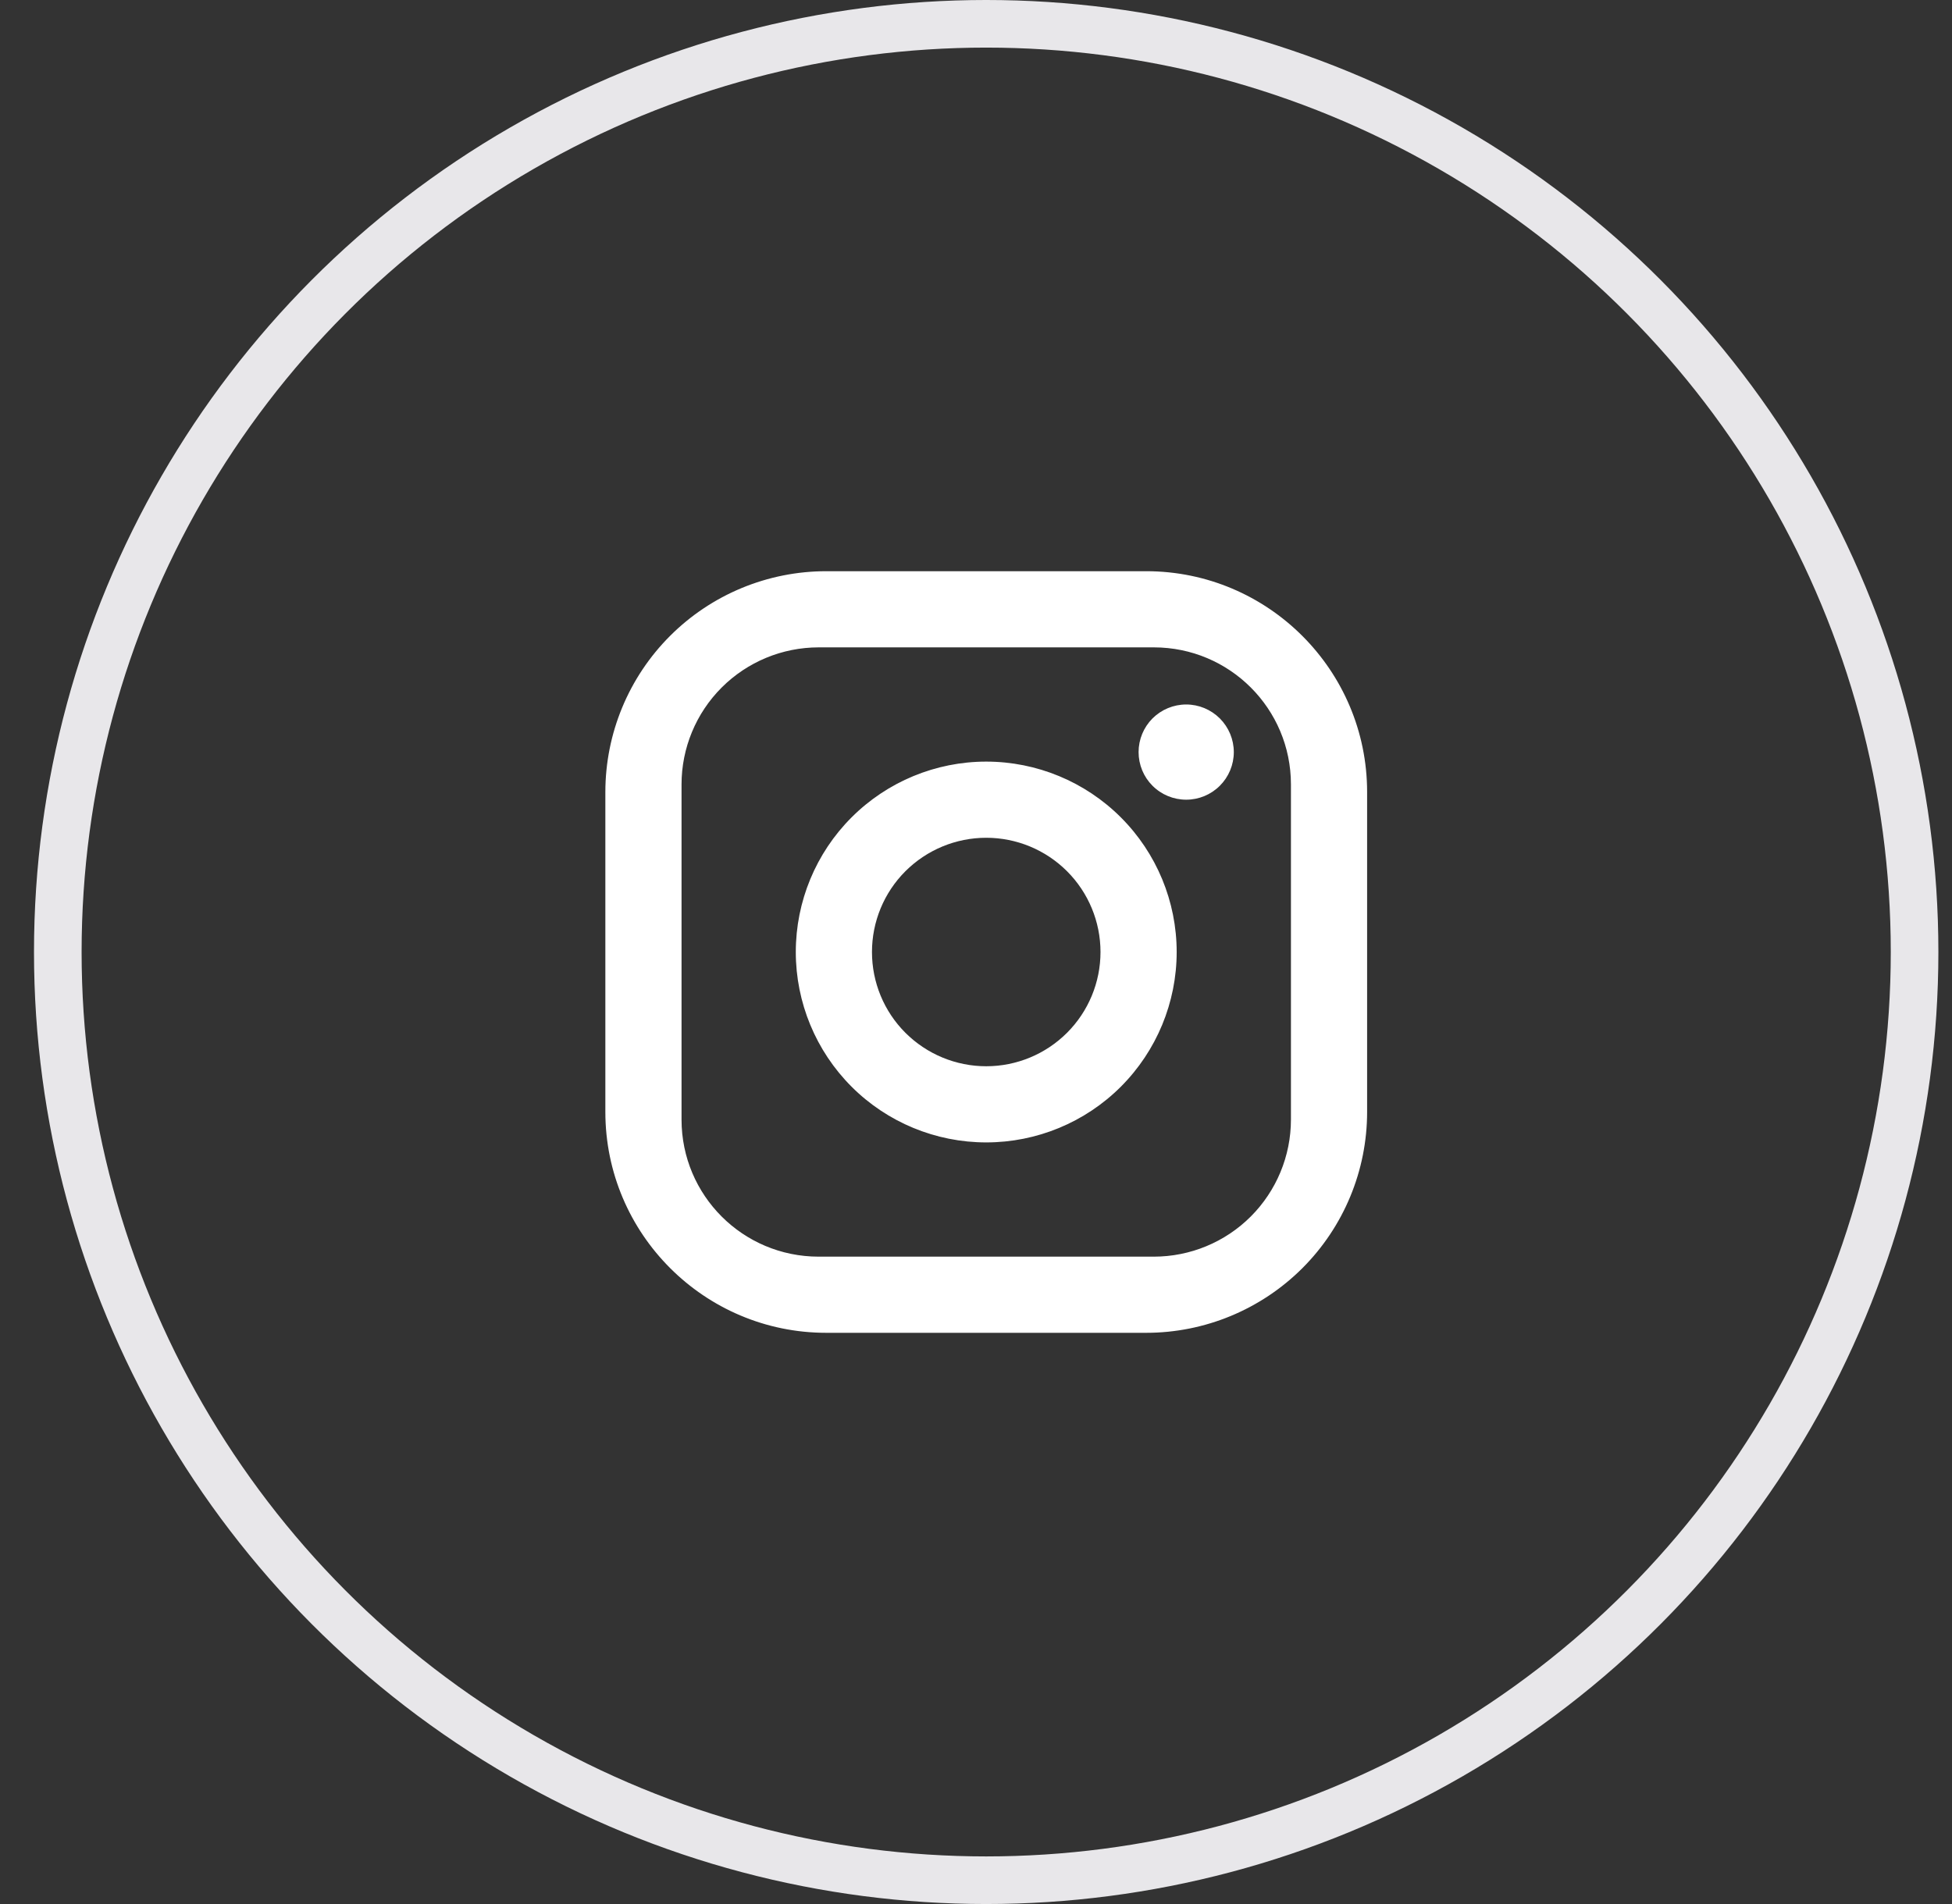 <svg width="41" height="40" viewBox="0 0 41 40" fill="none" xmlns="http://www.w3.org/2000/svg">
<rect x="0" y="0" width="41" height="40" fill="#333333" stroke="none"/>
<path d="M17.355 12H24.075C26.635 12 28.715 14.08 28.715 16.64V23.36C28.715 24.591 28.226 25.771 27.356 26.641C26.485 27.511 25.305 28 24.075 28H17.355C14.795 28 12.715 25.92 12.715 23.36V16.64C12.715 15.41 13.204 14.229 14.074 13.359C14.944 12.489 16.124 12 17.355 12ZM17.195 13.6C16.431 13.6 15.698 13.904 15.158 14.444C14.618 14.984 14.315 15.716 14.315 16.48V23.52C14.315 25.112 15.603 26.4 17.195 26.4H24.235C24.998 26.4 25.731 26.097 26.271 25.557C26.811 25.017 27.115 24.284 27.115 23.52V16.48C27.115 14.888 25.827 13.6 24.235 13.6H17.195ZM24.915 14.8C25.18 14.8 25.434 14.906 25.622 15.093C25.809 15.281 25.915 15.535 25.915 15.8C25.915 16.066 25.809 16.32 25.622 16.507C25.434 16.695 25.18 16.8 24.915 16.8C24.649 16.8 24.395 16.695 24.207 16.507C24.02 16.32 23.915 16.066 23.915 15.8C23.915 15.535 24.02 15.281 24.207 15.093C24.395 14.906 24.649 14.8 24.915 14.8ZM20.715 16C21.776 16 22.793 16.422 23.543 17.172C24.293 17.922 24.715 18.939 24.715 20C24.715 21.061 24.293 22.078 23.543 22.829C22.793 23.579 21.776 24 20.715 24C19.654 24 18.636 23.579 17.886 22.829C17.136 22.078 16.715 21.061 16.715 20C16.715 18.939 17.136 17.922 17.886 17.172C18.636 16.422 19.654 16 20.715 16ZM20.715 17.6C20.078 17.6 19.468 17.853 19.017 18.303C18.567 18.753 18.315 19.364 18.315 20C18.315 20.637 18.567 21.247 19.017 21.697C19.468 22.147 20.078 22.4 20.715 22.4C21.351 22.4 21.962 22.147 22.412 21.697C22.862 21.247 23.115 20.637 23.115 20C23.115 19.364 22.862 18.753 22.412 18.303C21.962 17.853 21.351 17.6 20.715 17.6Z" fill="white"/>
<circle cx="20.714" cy="20" r="19.5" stroke="#E8E7EA"/>
</svg>
